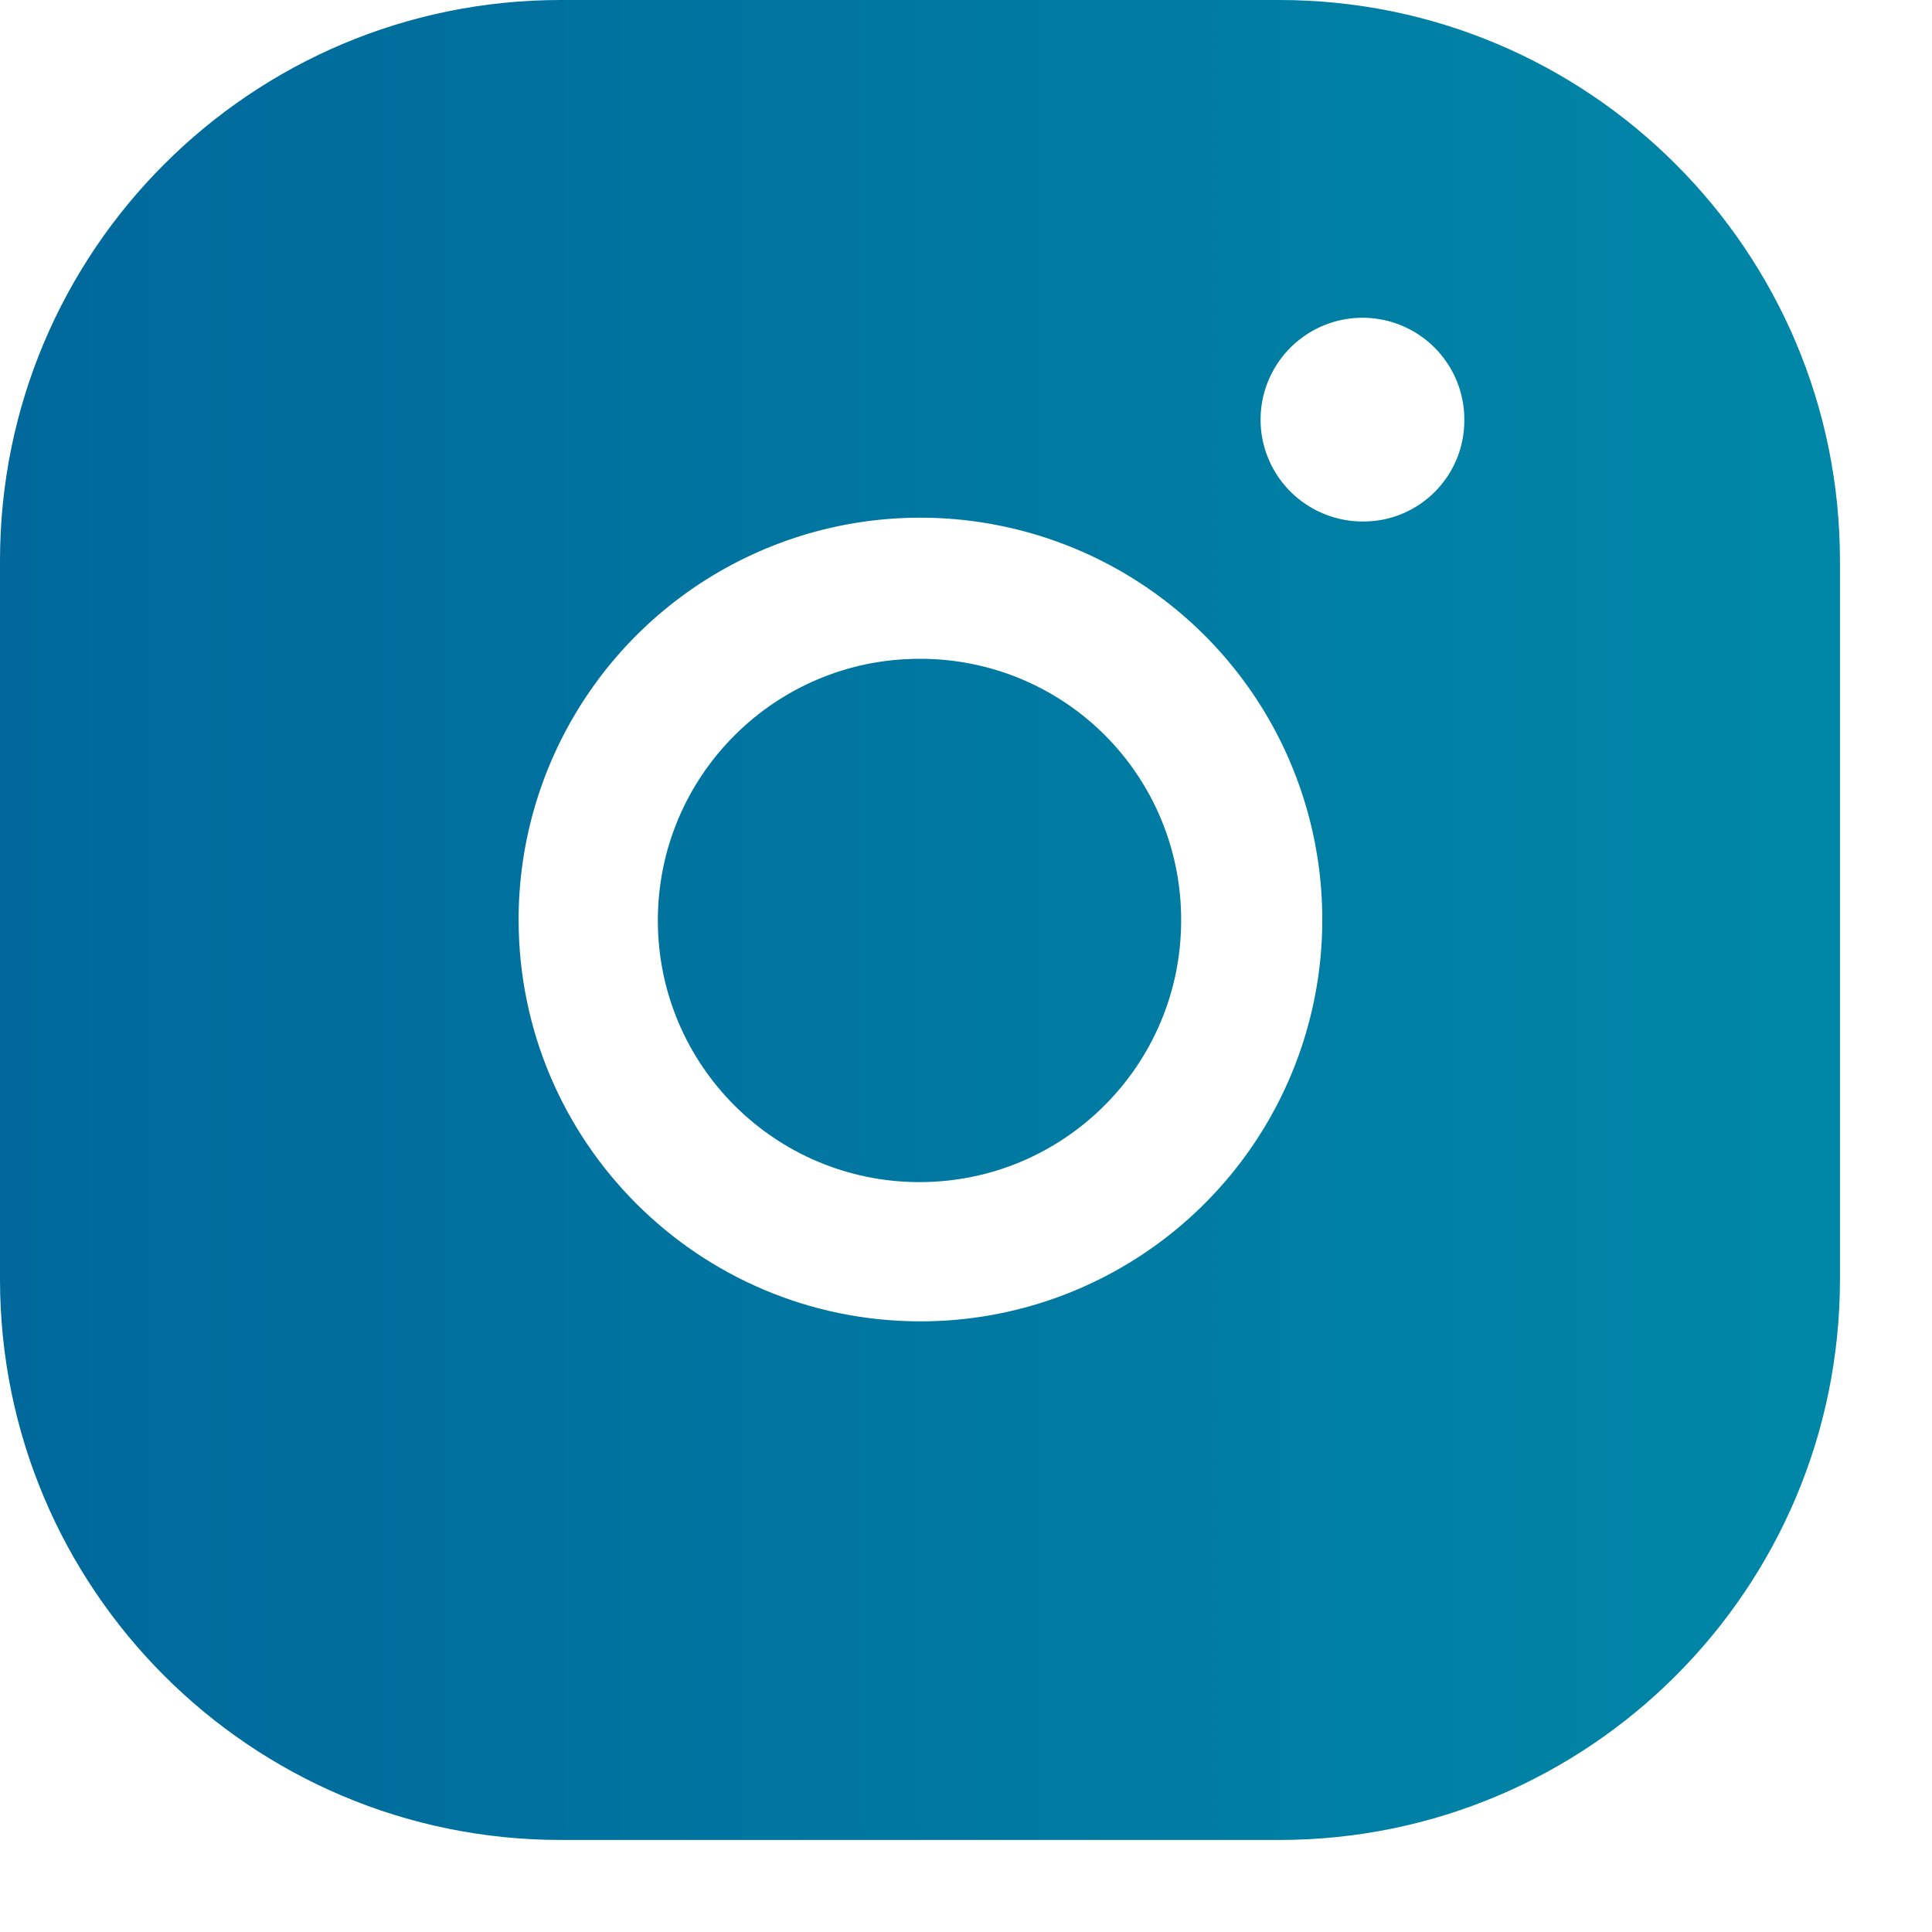 <?xml version="1.0" encoding="UTF-8"?> <svg xmlns="http://www.w3.org/2000/svg" width="14" height="14" viewBox="0 0 14 14" fill="none"><path d="M6.663 4.774C5.616 4.774 4.767 5.623 4.767 6.67C4.767 7.717 5.616 8.566 6.663 8.566C7.71 8.566 8.559 7.717 8.559 6.67C8.561 6.167 8.362 5.683 8.006 5.327C7.65 4.971 7.167 4.772 6.663 4.774Z" fill="url(#paint0_linear_369_3)"></path><path fill-rule="evenodd" clip-rule="evenodd" d="M9.27 0H4.063C1.819 0 0 1.819 0 4.063V9.27C0 11.514 1.819 13.333 4.063 13.333H9.27C11.514 13.333 13.333 11.514 13.333 9.27V4.063C13.333 1.819 11.514 0 9.27 0ZM6.663 9.575C5.06 9.571 3.762 8.273 3.758 6.67C3.756 5.491 4.464 4.427 5.553 3.974C6.641 3.522 7.895 3.771 8.729 4.604C9.563 5.438 9.811 6.692 9.359 7.781C8.906 8.869 7.842 9.578 6.663 9.575ZM9.192 3.326C9.308 3.602 9.58 3.781 9.88 3.779C10.284 3.779 10.611 3.451 10.611 3.047C10.614 2.747 10.435 2.476 10.159 2.36C9.882 2.244 9.563 2.307 9.351 2.519C9.139 2.731 9.076 3.05 9.192 3.326Z" fill="url(#paint1_linear_369_3)"></path><defs><linearGradient id="paint0_linear_369_3" x1="0" y1="6.667" x2="13.333" y2="6.667" gradientUnits="userSpaceOnUse"><stop stop-color="#00689B"></stop><stop offset="1" stop-color="#0087A7"></stop></linearGradient><linearGradient id="paint1_linear_369_3" x1="0" y1="6.667" x2="13.333" y2="6.667" gradientUnits="userSpaceOnUse"><stop stop-color="#00689B"></stop><stop offset="1" stop-color="#0087A7"></stop></linearGradient></defs></svg> 